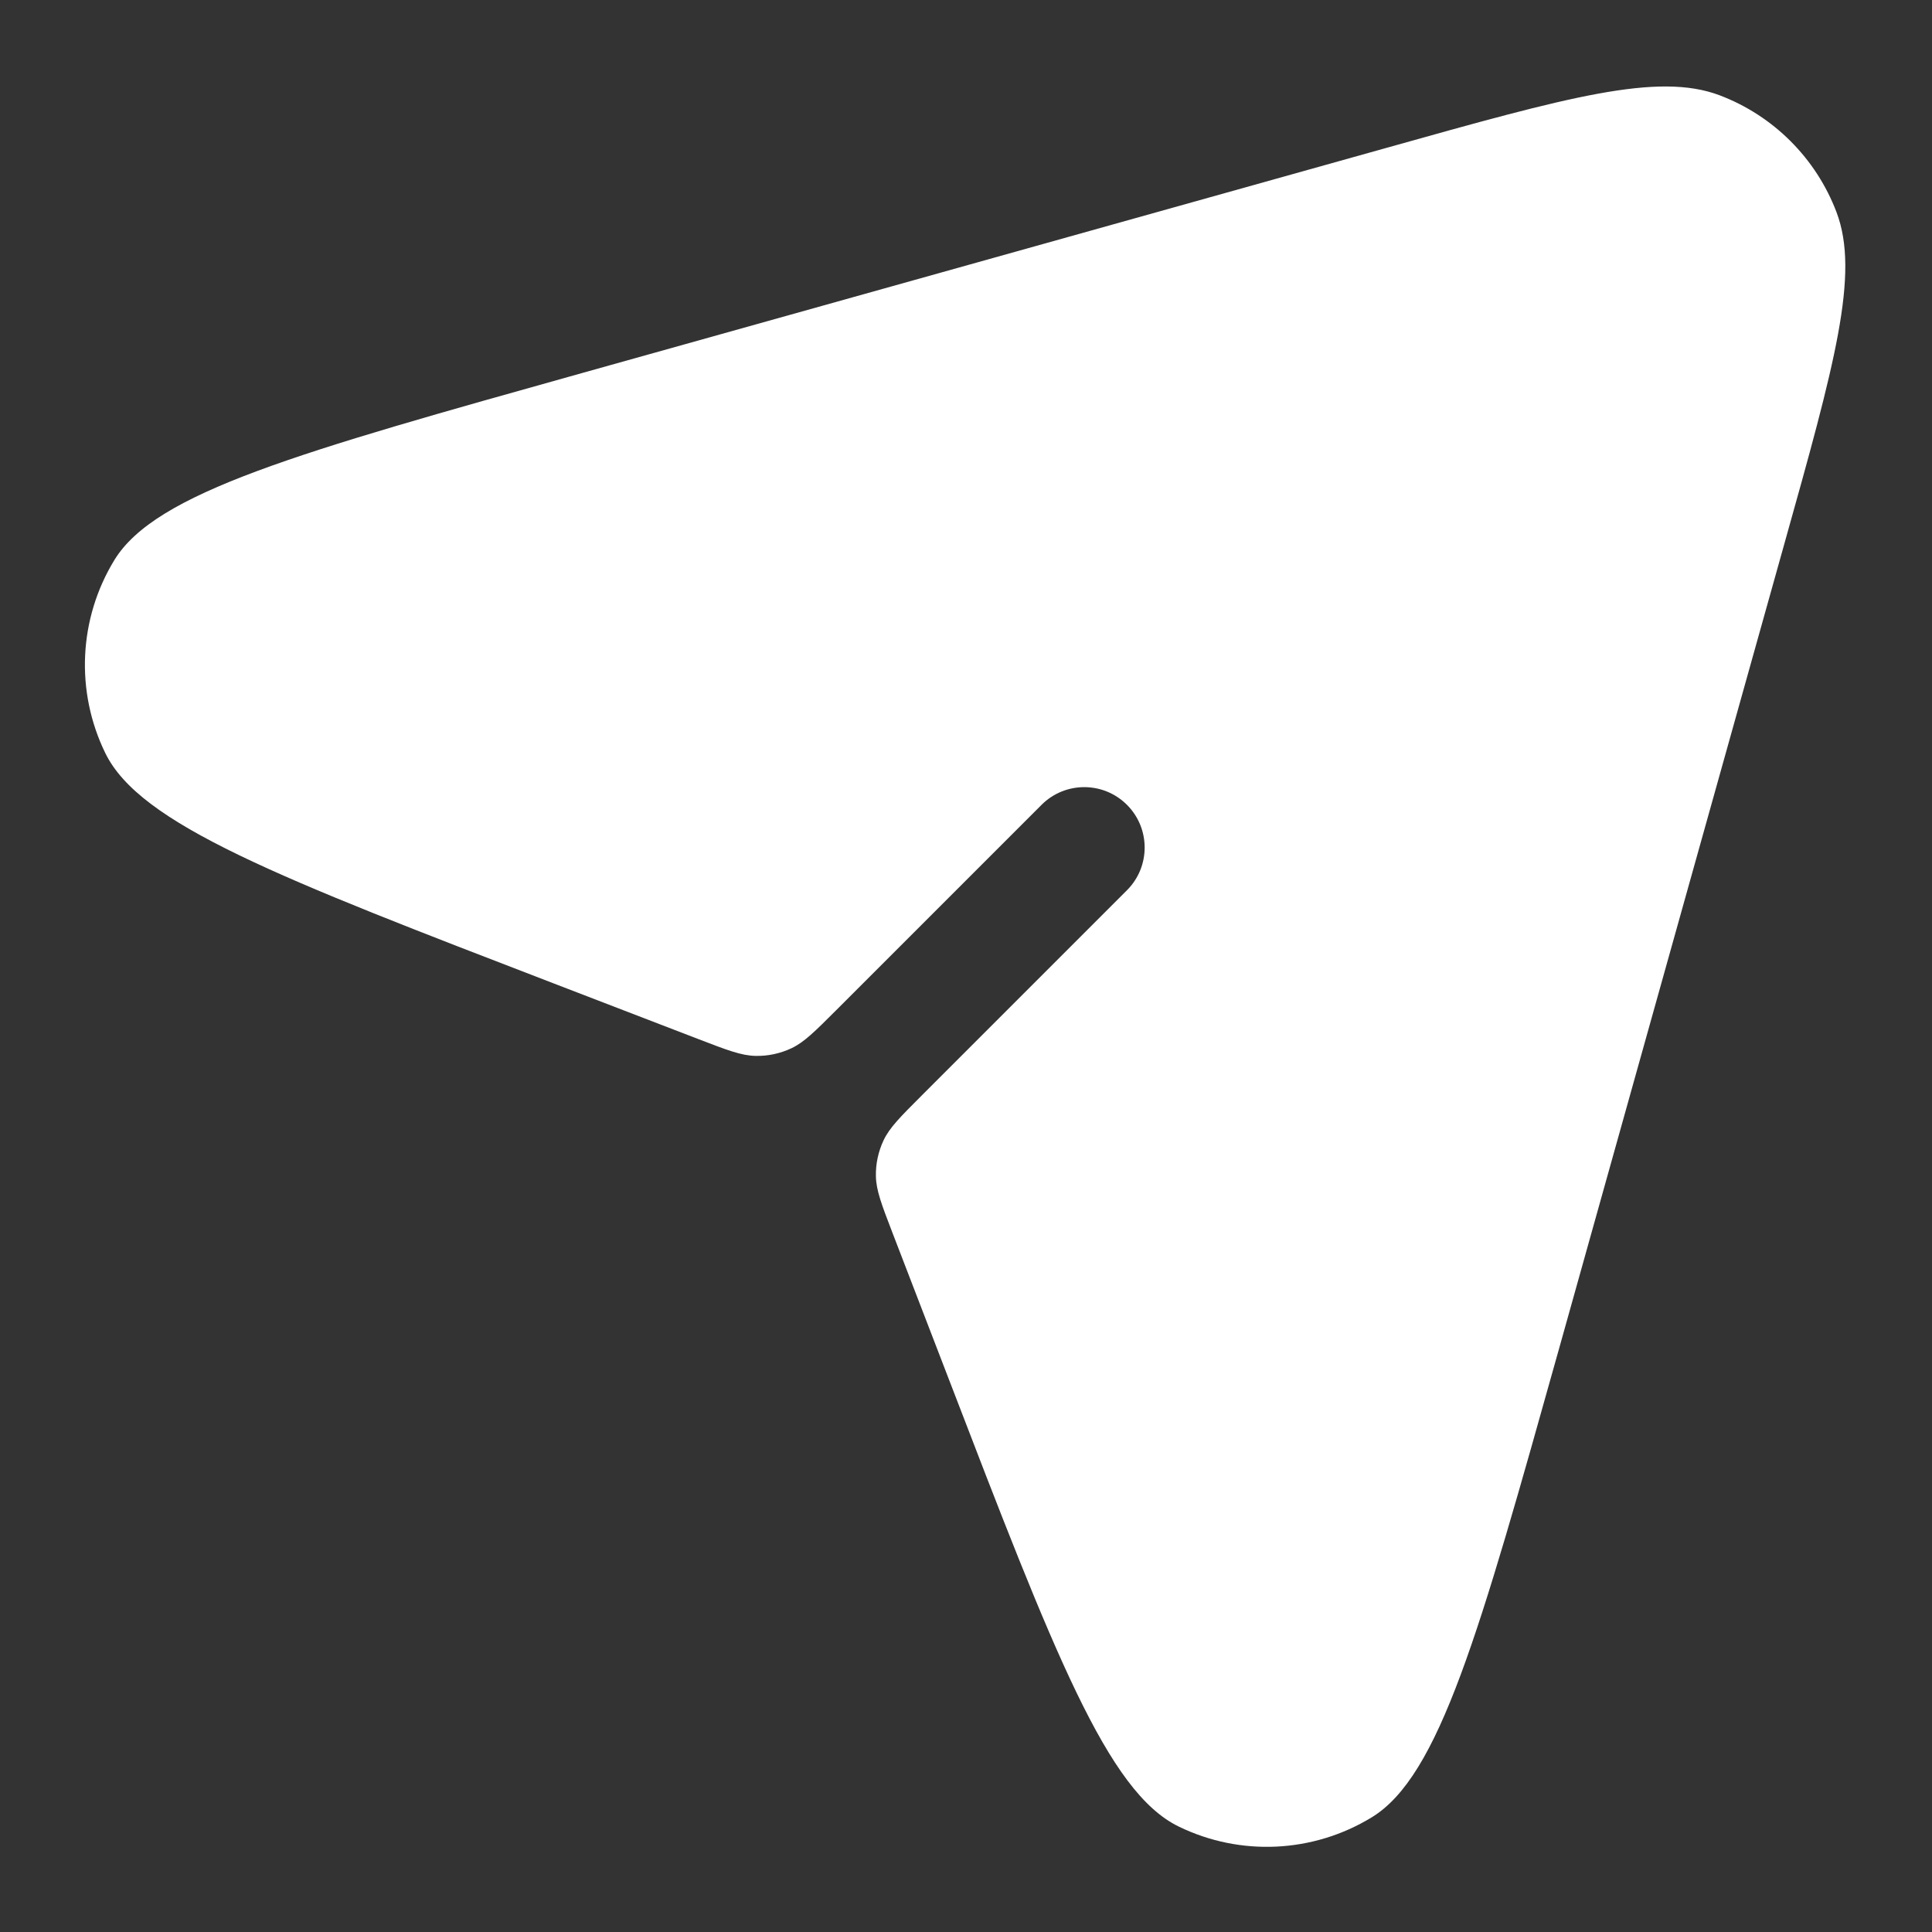 <svg width="19" height="19" viewBox="0 0 19 19" fill="none" xmlns="http://www.w3.org/2000/svg">
<rect x="0" y="0" width="19" height="19" fill="#333333" stroke="none"/>
<path d="M5.447 9.672C2.733 8.628 1.376 8.106 1.035 7.405C0.74 6.799 0.773 6.085 1.124 5.509C1.53 4.843 2.93 4.451 5.73 3.667L13.643 1.452C15.416 0.955 16.302 0.707 16.911 0.937C17.441 1.138 17.86 1.557 18.061 2.087C18.291 2.695 18.043 3.582 17.546 5.355L15.331 13.268C14.546 16.068 14.155 17.468 13.489 17.873C12.913 18.224 12.198 18.258 11.592 17.963C10.891 17.622 10.369 16.264 9.326 13.55L8.777 12.124C8.67 11.846 8.617 11.707 8.614 11.569C8.611 11.447 8.637 11.326 8.689 11.215C8.748 11.09 8.853 10.985 9.064 10.774L11.083 8.755C11.315 8.523 11.315 8.147 11.083 7.915V7.915C10.851 7.683 10.475 7.683 10.243 7.915L8.224 9.934C8.013 10.145 7.908 10.25 7.783 10.309C7.672 10.361 7.551 10.387 7.429 10.384C7.291 10.381 7.152 10.328 6.874 10.221L5.447 9.672Z" fill="white"/>
</svg>
